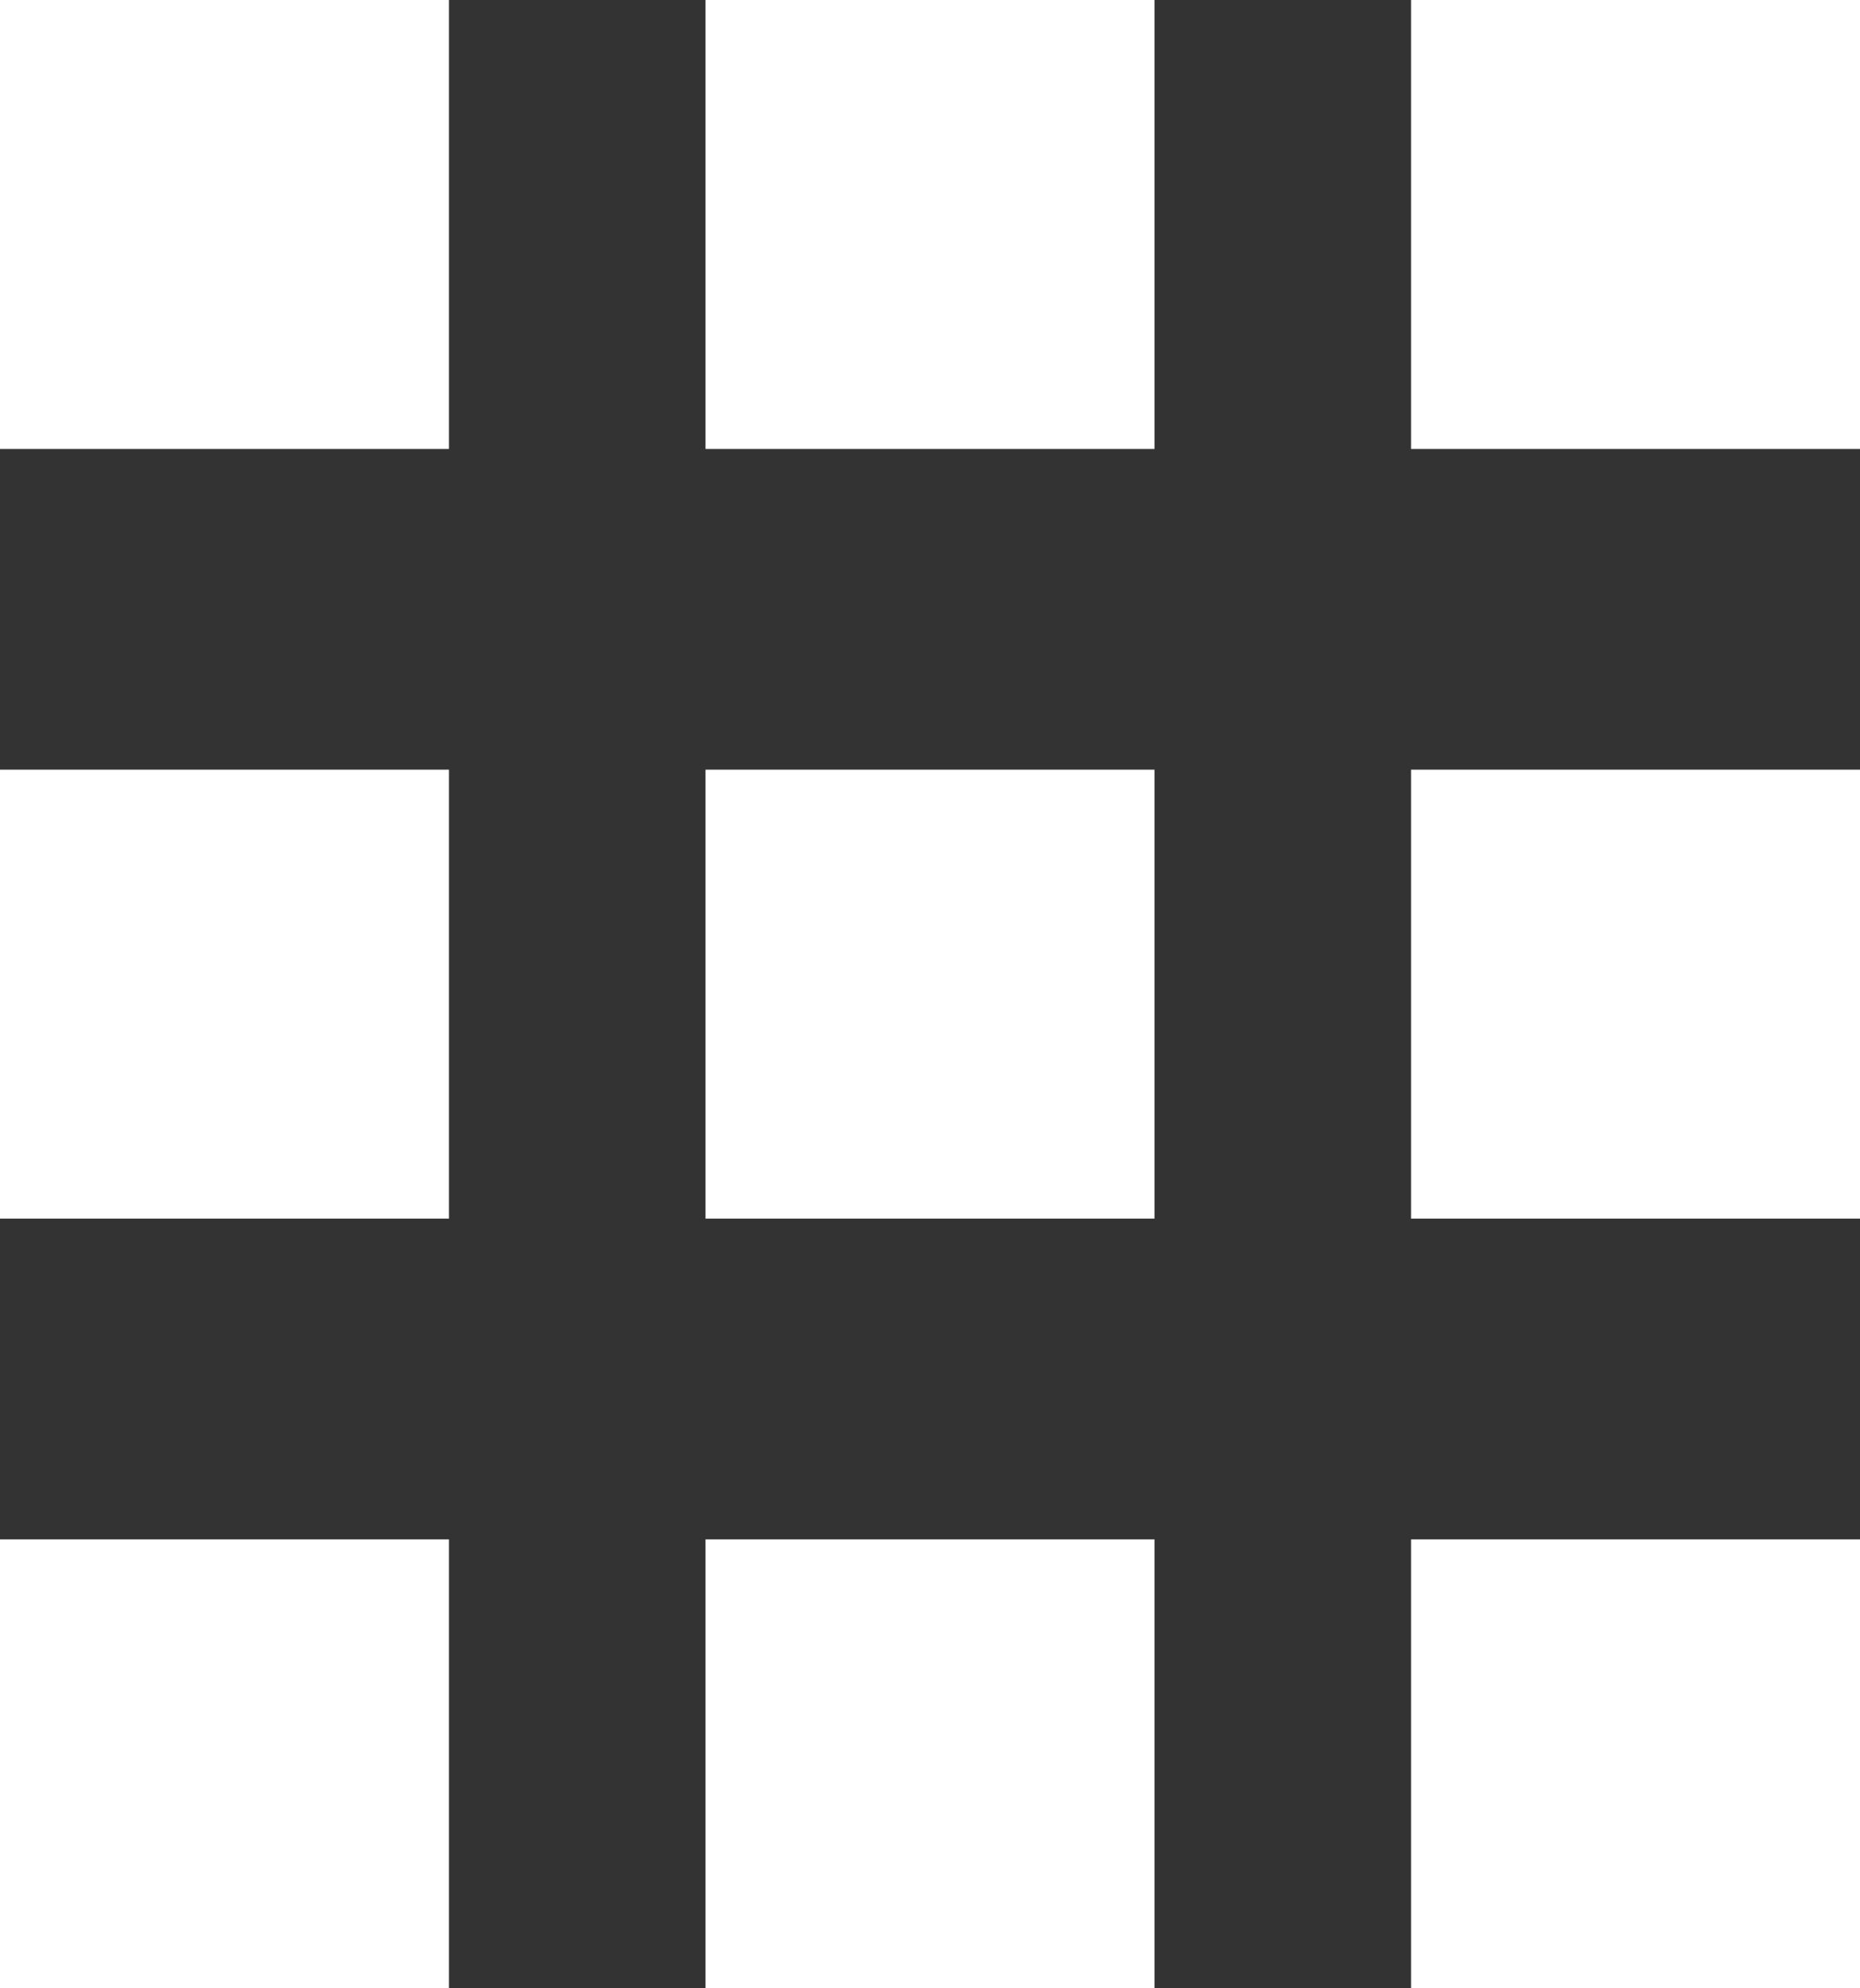 <svg xmlns="http://www.w3.org/2000/svg" width="29" height="31" viewBox="0 0 29 31">
  <rect x="0" y="0" width="29" height="31" fill="#333333" stroke="none"/>
  <g id="bar" transform="translate(-1799 -34.792)">
    <rect id="Rectangle_1530" data-name="Rectangle 1530" width="7" height="7" transform="translate(1799 34.792)" fill="#fff"/>
    <rect id="Rectangle_1535" data-name="Rectangle 1535" width="7" height="7" transform="translate(1799 46.792)" fill="#fff"/>
    <rect id="Rectangle_1538" data-name="Rectangle 1538" width="7" height="7" transform="translate(1799 58.792)" fill="#fff"/>
    <rect id="Rectangle_1531" data-name="Rectangle 1531" width="7" height="7" transform="translate(1810 34.792)" fill="#fff"/>
    <rect id="Rectangle_1534" data-name="Rectangle 1534" width="7" height="7" transform="translate(1810 46.792)" fill="#fff"/>
    <rect id="Rectangle_1537" data-name="Rectangle 1537" width="7" height="7" transform="translate(1810 58.792)" fill="#fff"/>
    <rect id="Rectangle_1532" data-name="Rectangle 1532" width="7" height="7" transform="translate(1821 34.792)" fill="#fff"/>
    <rect id="Rectangle_1533" data-name="Rectangle 1533" width="7" height="7" transform="translate(1821 46.792)" fill="#fff"/>
    <rect id="Rectangle_1536" data-name="Rectangle 1536" width="7" height="7" transform="translate(1821 58.792)" fill="#fff"/>
  </g>
</svg>
